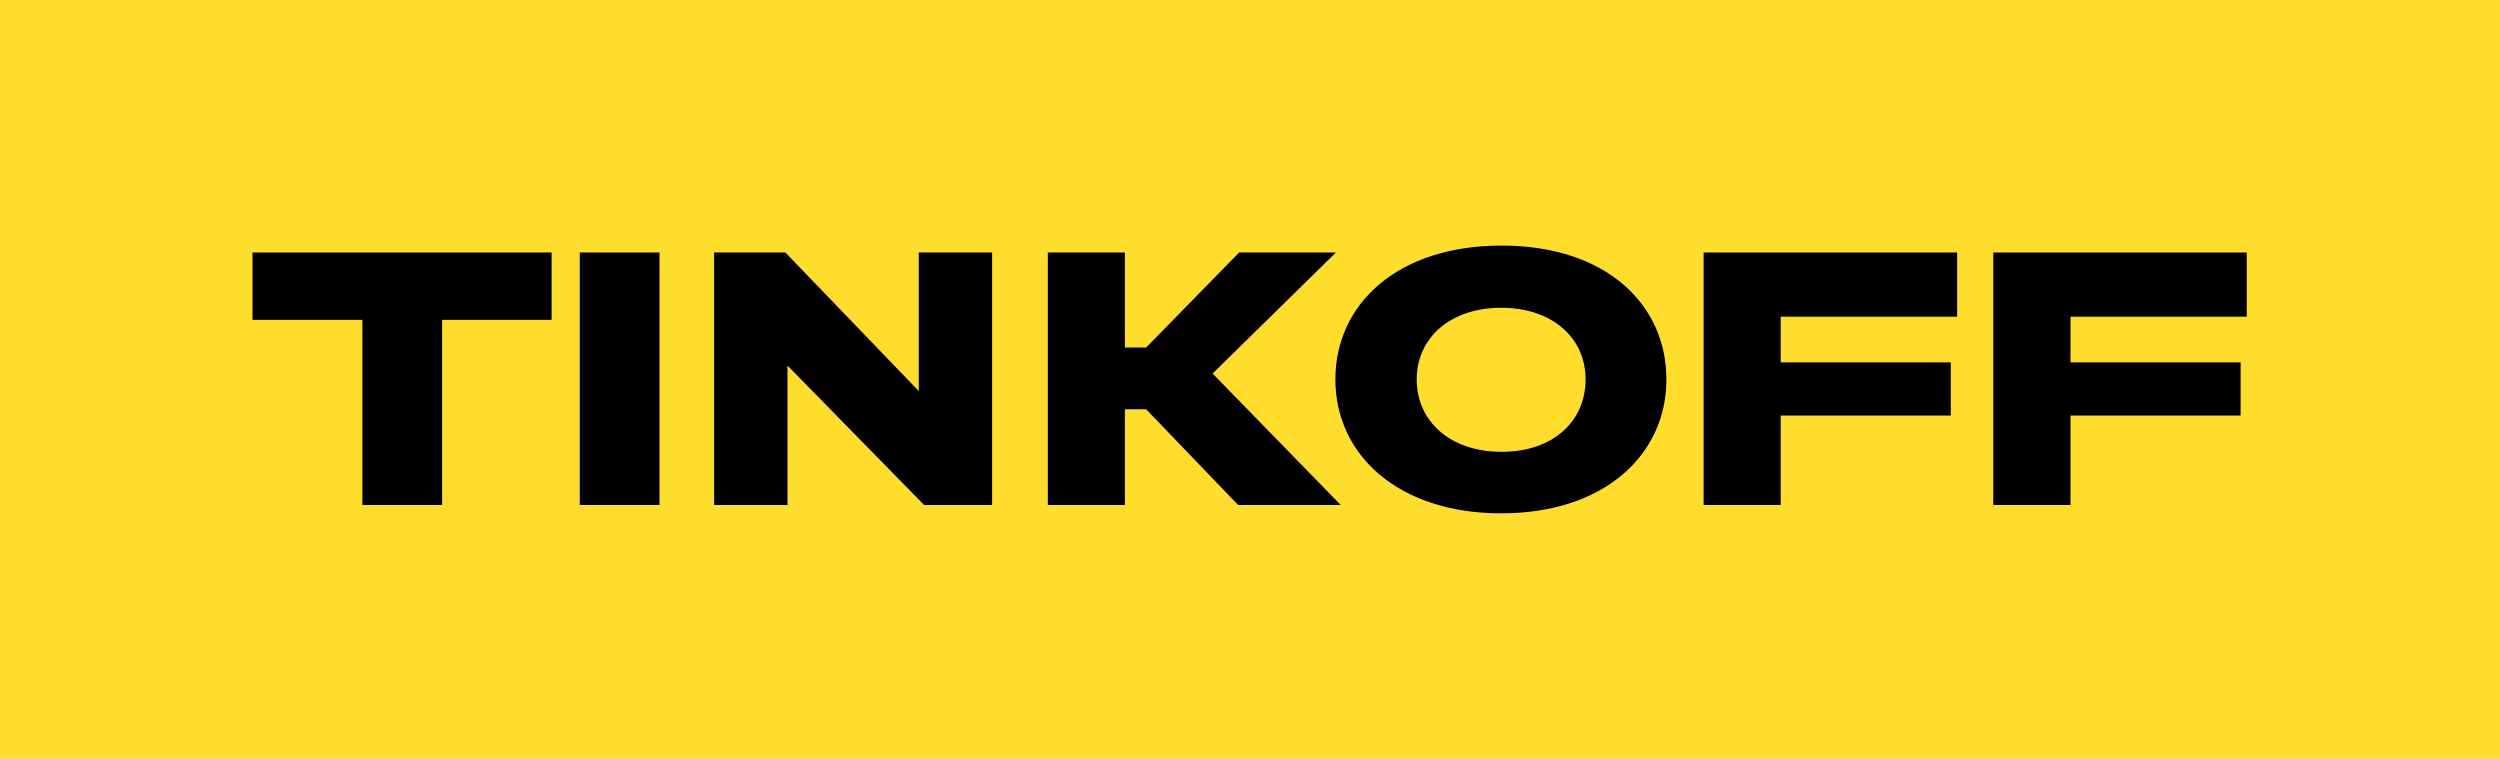 <?xml version="1.0" encoding="UTF-8"?> <svg xmlns="http://www.w3.org/2000/svg" viewBox="0 0 188.13 57.11"> <defs> <style>.cls-1{fill:#ffdd2d;}</style> </defs> <title>5</title> <g id="Layer_2" data-name="Layer 2"> <g id="logos"> <g id="_5" data-name="5"> <rect class="cls-1" width="188.13" height="57.11"></rect> <path d="M27.27,24.07H19V19H41.51v5.07H33.27V38h-6Z"></path> <path d="M43.63,38V19h6V38Z"></path> <path d="M69.14,29.43V19h5.52V38H69.54L59.26,27.51V38H53.74V19H59.1Z"></path> <path d="M84.65,38h-5.8V19h5.8v7.15h1.6l7-7.15h7.28l-9.28,9.11L100.89,38H93.17l-6.92-7.2h-1.6Z"></path> <path d="M125.4,28.55c0,5.68-4.68,10.08-12.43,10.08s-12.48-4.4-12.48-10.08S105.17,18.48,113,18.48,125.4,22.88,125.4,28.55Zm-6.08,0c0-3.12-2.51-5.39-6.35-5.39s-6.36,2.27-6.36,5.39S109.09,34,113,34,119.32,31.67,119.32,28.55Z"></path> <path d="M134,23.83v3.44h12.8v4H134V38h-5.8V19h19.08v4.83Z"></path> <path d="M155.81,23.83v3.44h12.8v4h-12.8V38H150V19h19.07v4.83Z"></path> </g> </g> </g> </svg> 